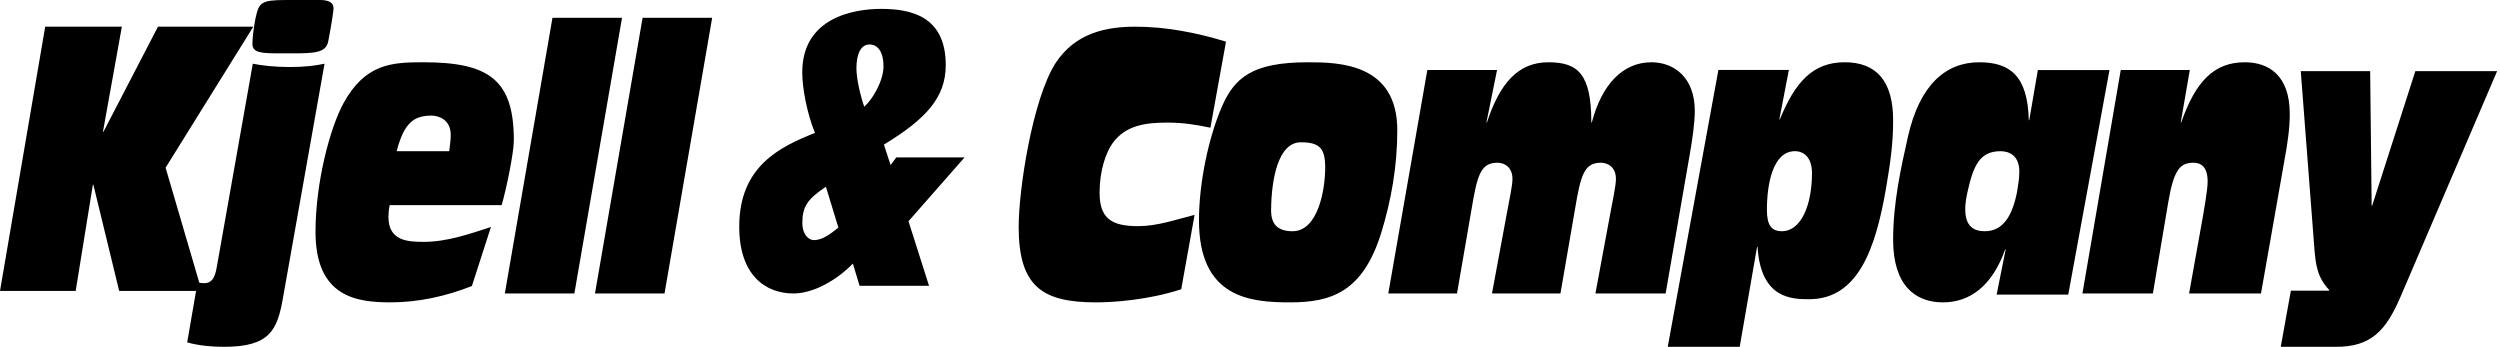 <svg width="173" height="24" viewBox="0 0 173 24" fill="none" xmlns="http://www.w3.org/2000/svg">
<g clip-path="url(#clip0_320_8256)">
<path d="M22.145 0C22.764 0 23.082 0.19 23.082 0.57C23.082 0.787 22.869 2.09 22.71 2.878C22.552 3.665 21.722 3.692 20.203 3.692H19.391C18.121 3.692 17.467 3.665 17.467 3.041C17.467 2.634 17.555 1.901 17.678 1.276C17.926 0.19 18.014 0 19.815 0H22.145ZM66.75 10.891L62.868 15.31L64.289 19.777H59.482L59.019 18.238C57.979 19.323 56.342 20.308 54.905 20.308C52.973 20.308 51.155 19.045 51.155 15.688C51.155 11.497 53.98 10.158 56.392 9.199C55.831 7.786 55.516 6.094 55.516 5.009C55.516 1.221 59.068 0.615 60.968 0.615C63 0.615 65.446 1.095 65.446 4.503C65.446 6.751 64.074 8.24 61.166 10.007L61.629 11.421L62.026 10.891H66.75ZM58.017 15.75L57.153 12.923C55.864 13.789 55.522 14.298 55.522 15.444C55.522 16.158 55.897 16.615 56.337 16.615C56.908 16.615 57.478 16.183 58.017 15.75ZM61.136 4.594C61.136 3.537 60.712 3.077 60.171 3.077C59.586 3.077 59.265 3.7 59.265 4.73C59.265 5.461 59.542 6.626 59.805 7.385C60.39 6.87 61.136 5.596 61.136 4.594ZM78.762 15.65C80.08 15.65 81.364 15.197 82.665 14.868L81.741 20.016C79.429 20.773 76.998 20.924 75.851 20.924C72.169 20.924 70.492 19.864 70.492 15.701C70.492 13.077 71.451 6.894 73.026 4.396C74.43 2.226 76.639 1.847 78.573 1.847C80.679 1.847 82.768 2.251 84.84 2.881L83.76 8.837C82.699 8.61 81.792 8.484 80.8 8.484C79.275 8.484 77.889 8.66 76.981 9.922C76.535 10.552 76.091 11.789 76.091 13.329C76.091 15.12 76.913 15.65 78.762 15.65ZM96.693 9.009C96.693 11.525 96.271 13.862 95.579 16.122C94.296 20.23 92.102 20.924 89.265 20.924C86.515 20.924 82.969 20.616 82.969 15.249C82.969 12.655 83.627 9.549 84.539 7.416C85.417 5.388 86.632 4.309 90.515 4.309C92.658 4.309 96.693 4.386 96.693 9.009ZM91.703 11.597C91.703 10.259 91.319 9.847 90.015 9.847C88.478 9.847 87.975 12.318 87.96 14.559C87.96 15.563 88.461 16.001 89.447 16.001C91.185 16.001 91.703 13.194 91.703 11.597ZM116.946 10.597L115.261 20.309H110.403L111.439 14.737C111.589 13.919 111.822 12.845 111.822 12.387C111.822 11.542 111.238 11.261 110.788 11.261C109.62 11.261 109.385 12.105 108.985 14.507L107.983 20.309H103.245L104.279 14.737C104.429 13.919 104.663 12.845 104.663 12.387C104.663 11.542 104.079 11.261 103.629 11.261C102.46 11.261 102.226 12.105 101.826 14.507L100.825 20.309H96.069L98.771 4.846H103.595L102.86 8.476H102.894C103.795 5.741 105.064 4.309 107.15 4.309C109.202 4.309 110.12 5.127 110.12 8.475H110.154C110.838 5.843 112.306 4.309 114.276 4.309C115.911 4.309 117.279 5.434 117.279 7.657C117.279 8.552 117.095 9.727 116.946 10.597ZM145.976 4.848L143.123 20.385H138.167L138.795 17.253H138.76C137.86 19.793 136.316 20.924 134.45 20.924C132.548 20.924 131.004 19.768 131.004 16.584C131.004 14.042 131.546 11.602 132.039 9.419C132.836 5.927 134.602 4.309 136.962 4.309C139.1 4.309 140.322 5.259 140.391 8.316H140.424L141.019 4.848H145.976ZM139.737 11.866C139.737 10.788 139.063 10.463 138.442 10.463C137.005 10.463 136.562 11.44 136.154 13.27C136.064 13.67 135.994 14.097 135.994 14.472C135.994 15.675 136.597 16.001 137.342 16.001C138.637 16.001 139.259 14.898 139.577 13.294C139.648 12.818 139.737 12.417 139.737 11.866ZM158.09 11.056L156.46 20.309H151.484L152.324 15.632C152.489 14.712 152.769 13.152 152.769 12.565C152.769 11.568 152.324 11.261 151.797 11.261C150.875 11.261 150.43 11.696 150.034 14.048L148.98 20.308H144.104L146.756 4.846H151.534L150.908 8.476H150.94C151.946 5.587 153.247 4.309 155.339 4.309C156.986 4.309 158.452 5.204 158.452 7.887C158.452 8.909 158.288 9.983 158.09 11.057V11.056ZM172.8 4.924L166.135 20.494C165.109 22.89 164.083 24 161.657 24H157.828L158.528 20.114H161.178V20.064C160.34 19.155 160.238 18.348 160.135 16.935L159.213 4.923H164.015L164.118 14.235H164.152L167.142 4.923L172.8 4.924ZM22.458 4.408L19.585 20.594C19.194 22.822 18.7 24 15.504 24C14.654 24 13.77 23.923 12.954 23.693L13.567 20.133H8.247L6.461 12.783H6.427L5.237 20.133H0L3.128 1.846H8.433L7.124 9.12H7.158L10.933 1.846H17.529L11.459 11.605L13.793 19.568C13.877 19.581 13.994 19.595 14.127 19.595C14.62 19.595 14.857 19.288 14.994 18.52L17.494 4.408C18.088 4.536 19.058 4.638 20.026 4.638H20.061C21.131 4.638 21.863 4.536 22.458 4.408ZM43.044 1.23L39.747 20.307H34.934L38.231 1.23H43.044ZM44.468 1.23H49.282L45.985 20.307H41.173L44.468 1.23ZM26.966 14.195C26.898 14.529 26.881 14.785 26.881 15.017C26.881 16.686 28.248 16.737 29.329 16.737C30.916 16.737 32.469 16.198 33.972 15.71L32.655 19.793C30.831 20.513 28.925 20.923 27.033 20.923C24.721 20.923 21.833 20.589 21.833 16.044C21.833 12.654 22.829 8.854 23.775 7.133C25.278 4.41 27.1 4.308 29.295 4.308C33.82 4.308 35.558 5.514 35.558 9.701C35.558 10.6 35.018 13.168 34.715 14.195H26.966ZM27.448 10.462H31.087C31.139 10.036 31.191 9.681 31.191 9.326C31.191 8.261 30.321 8 29.868 8C28.65 8 27.971 8.474 27.448 10.462ZM131.004 8.312C131.004 9.833 130.851 11.075 130.496 13.128C129.786 17.183 128.582 20.705 125.196 20.705C123.994 20.705 121.843 20.68 121.622 17.082H121.589L120.387 24H115.407L118.913 4.84H123.79L123.13 8.262H123.164C124.214 5.702 125.433 4.308 127.651 4.308C129.836 4.308 131.004 5.6 131.004 8.312ZM125.389 11.965C125.389 10.912 124.839 10.462 124.211 10.462C122.668 10.462 122.27 12.767 122.27 14.522C122.27 15.549 122.561 16 123.31 16C124.625 16 125.389 14.22 125.389 11.965Z" fill="black"/>
</g>
<defs>
<clipPath id="clip0_320_8256">
<rect width="173" height="24" fill="white"/>
</clipPath>
</defs>
</svg>
